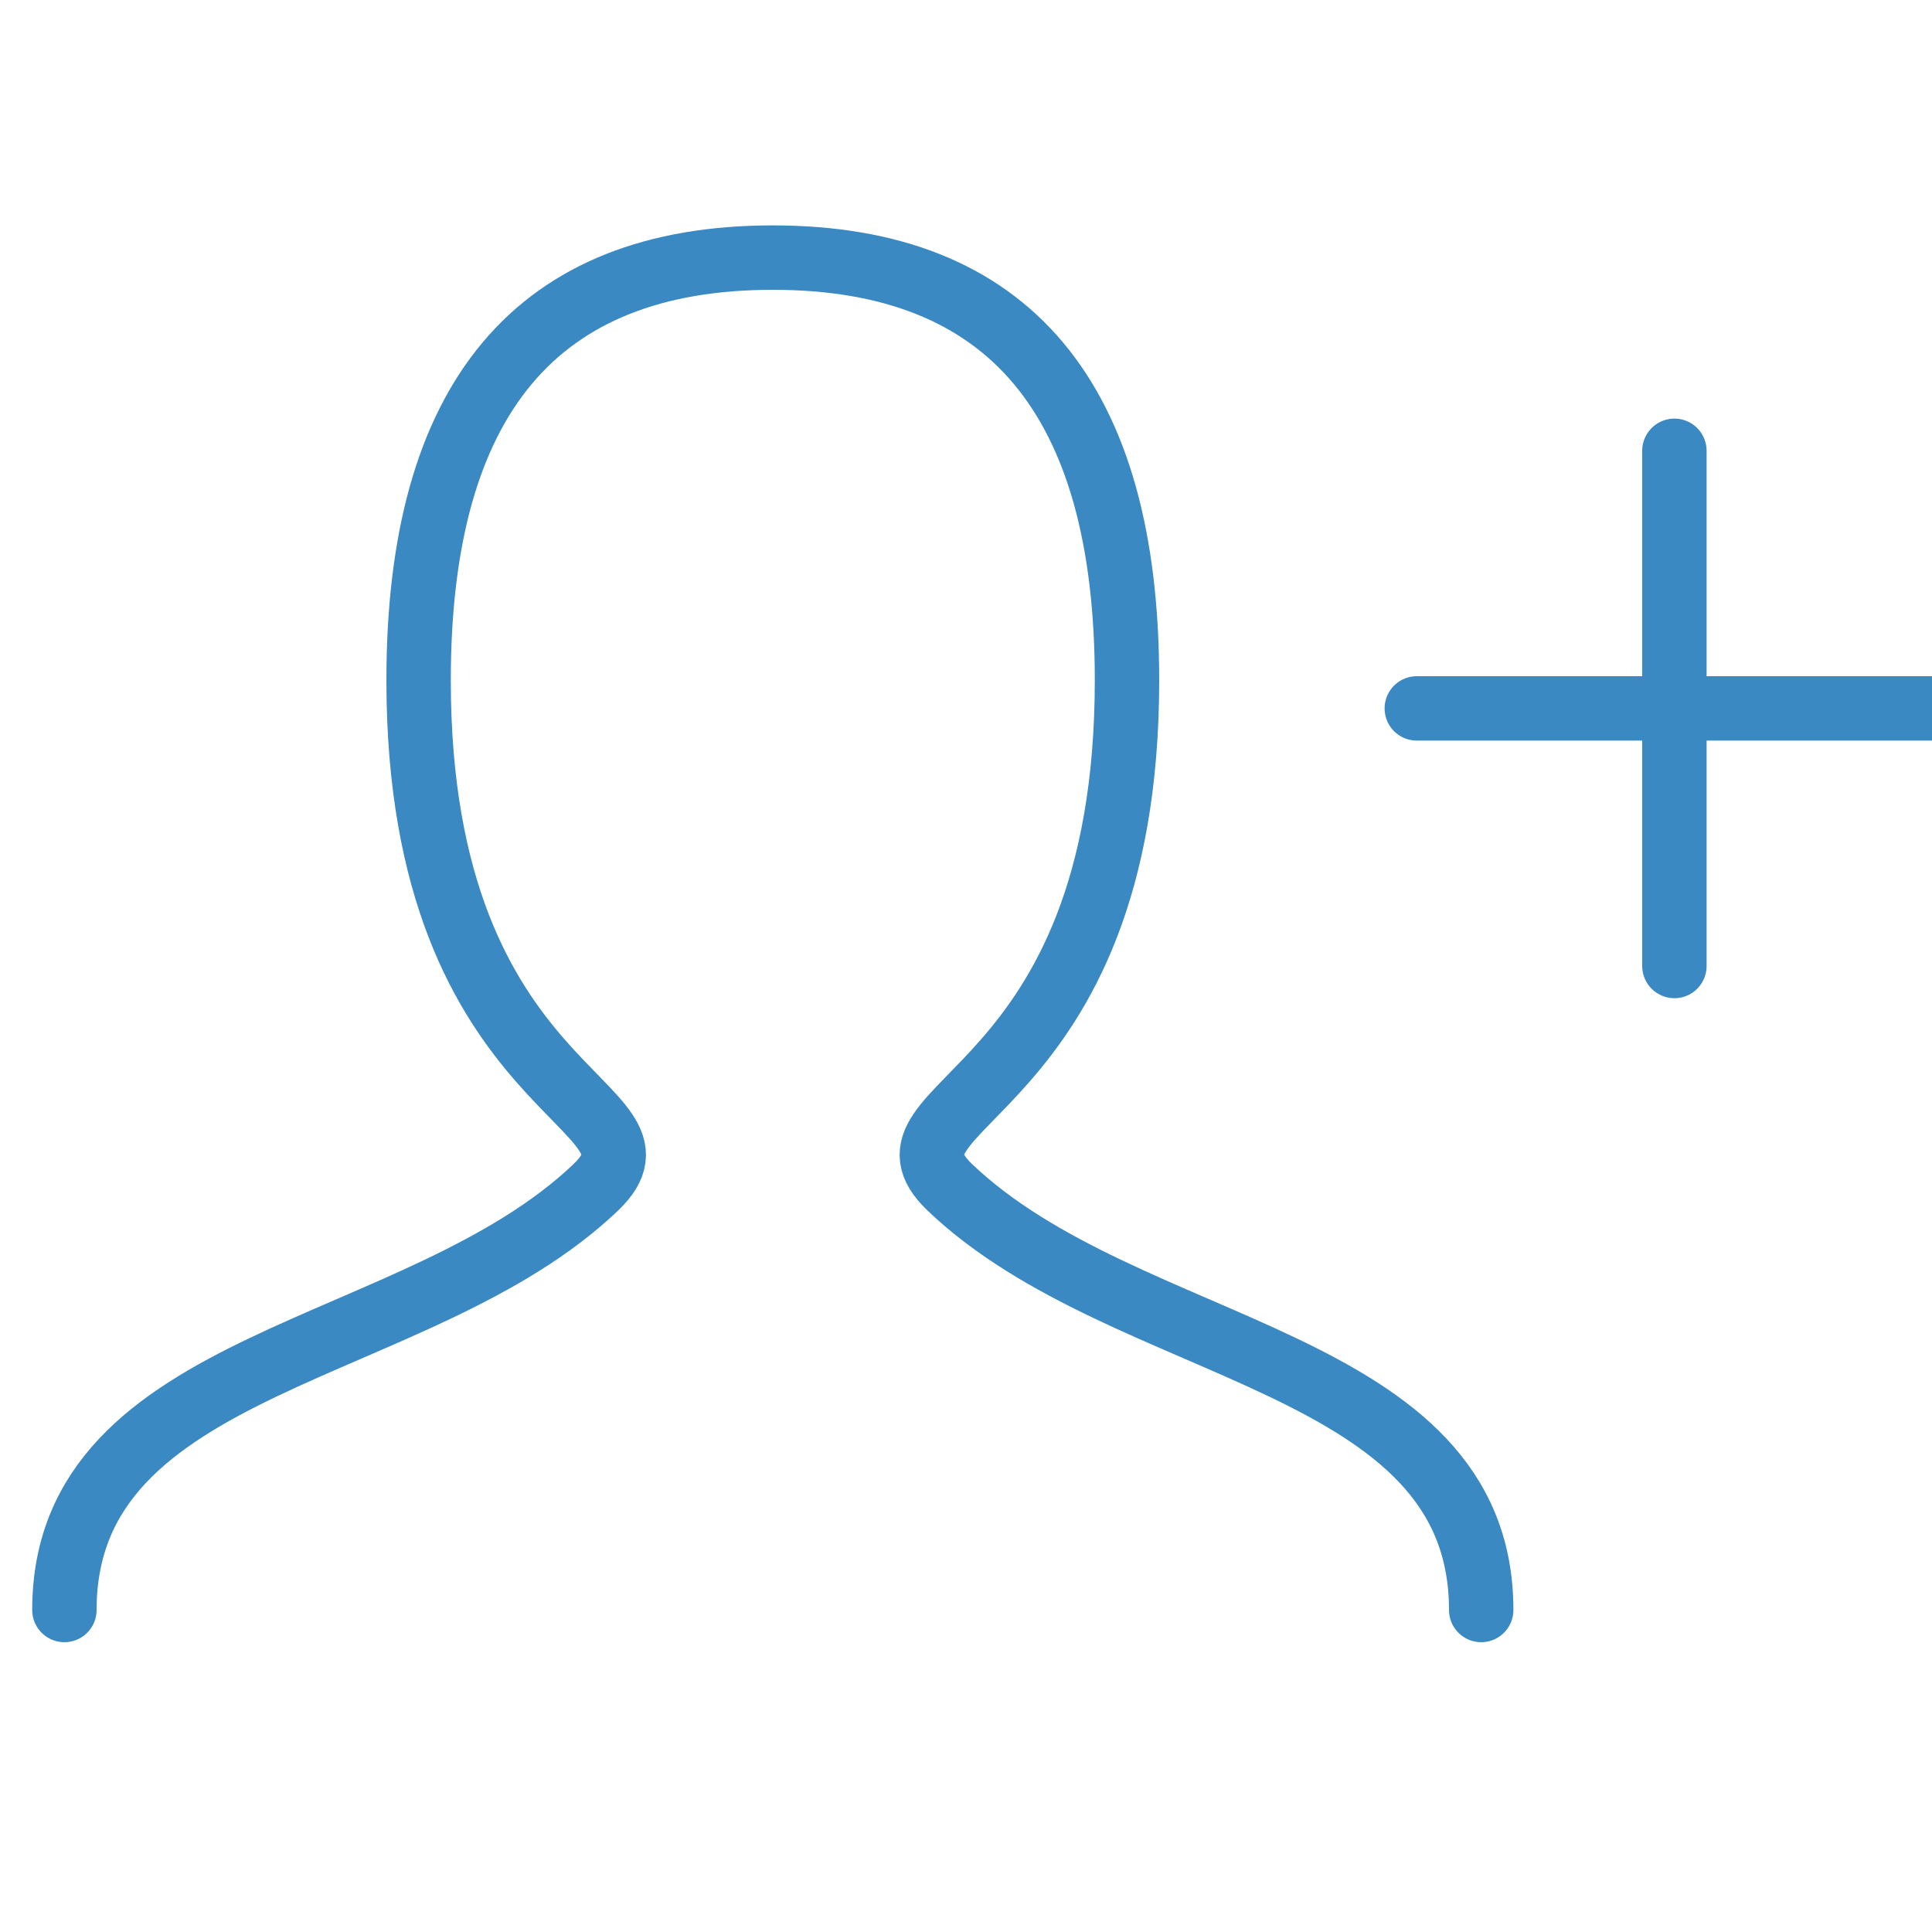 <svg width="30" height="30" viewBox="0 0 30 30" fill="none" xmlns="http://www.w3.org/2000/svg">
<g clip-path="url(#clip0_2471_5630)">
<path d="M1 25C1 21.063 6.5 21.063 9.25 18.438C10.625 17.125 6.5 17.125 6.5 10.563C6.5 6.188 8.333 4 12 4C15.667 4 17.5 6.188 17.5 10.563C17.5 17.125 13.375 17.125 14.75 18.438C17.5 21.063 23 21.063 23 25" stroke="#3B89C3" stroke-linecap="round"/>
<path d="M30 11H22" stroke="#3B89C3" stroke-linecap="round"/>
<path d="M26 7V15" stroke="#3B89C3" stroke-linecap="round"/>
</g>
<defs>
<clipPath id="clip0_2471_5630">
<rect width="30" height="30" fill="white"/>
</clipPath>
</defs>
</svg>
